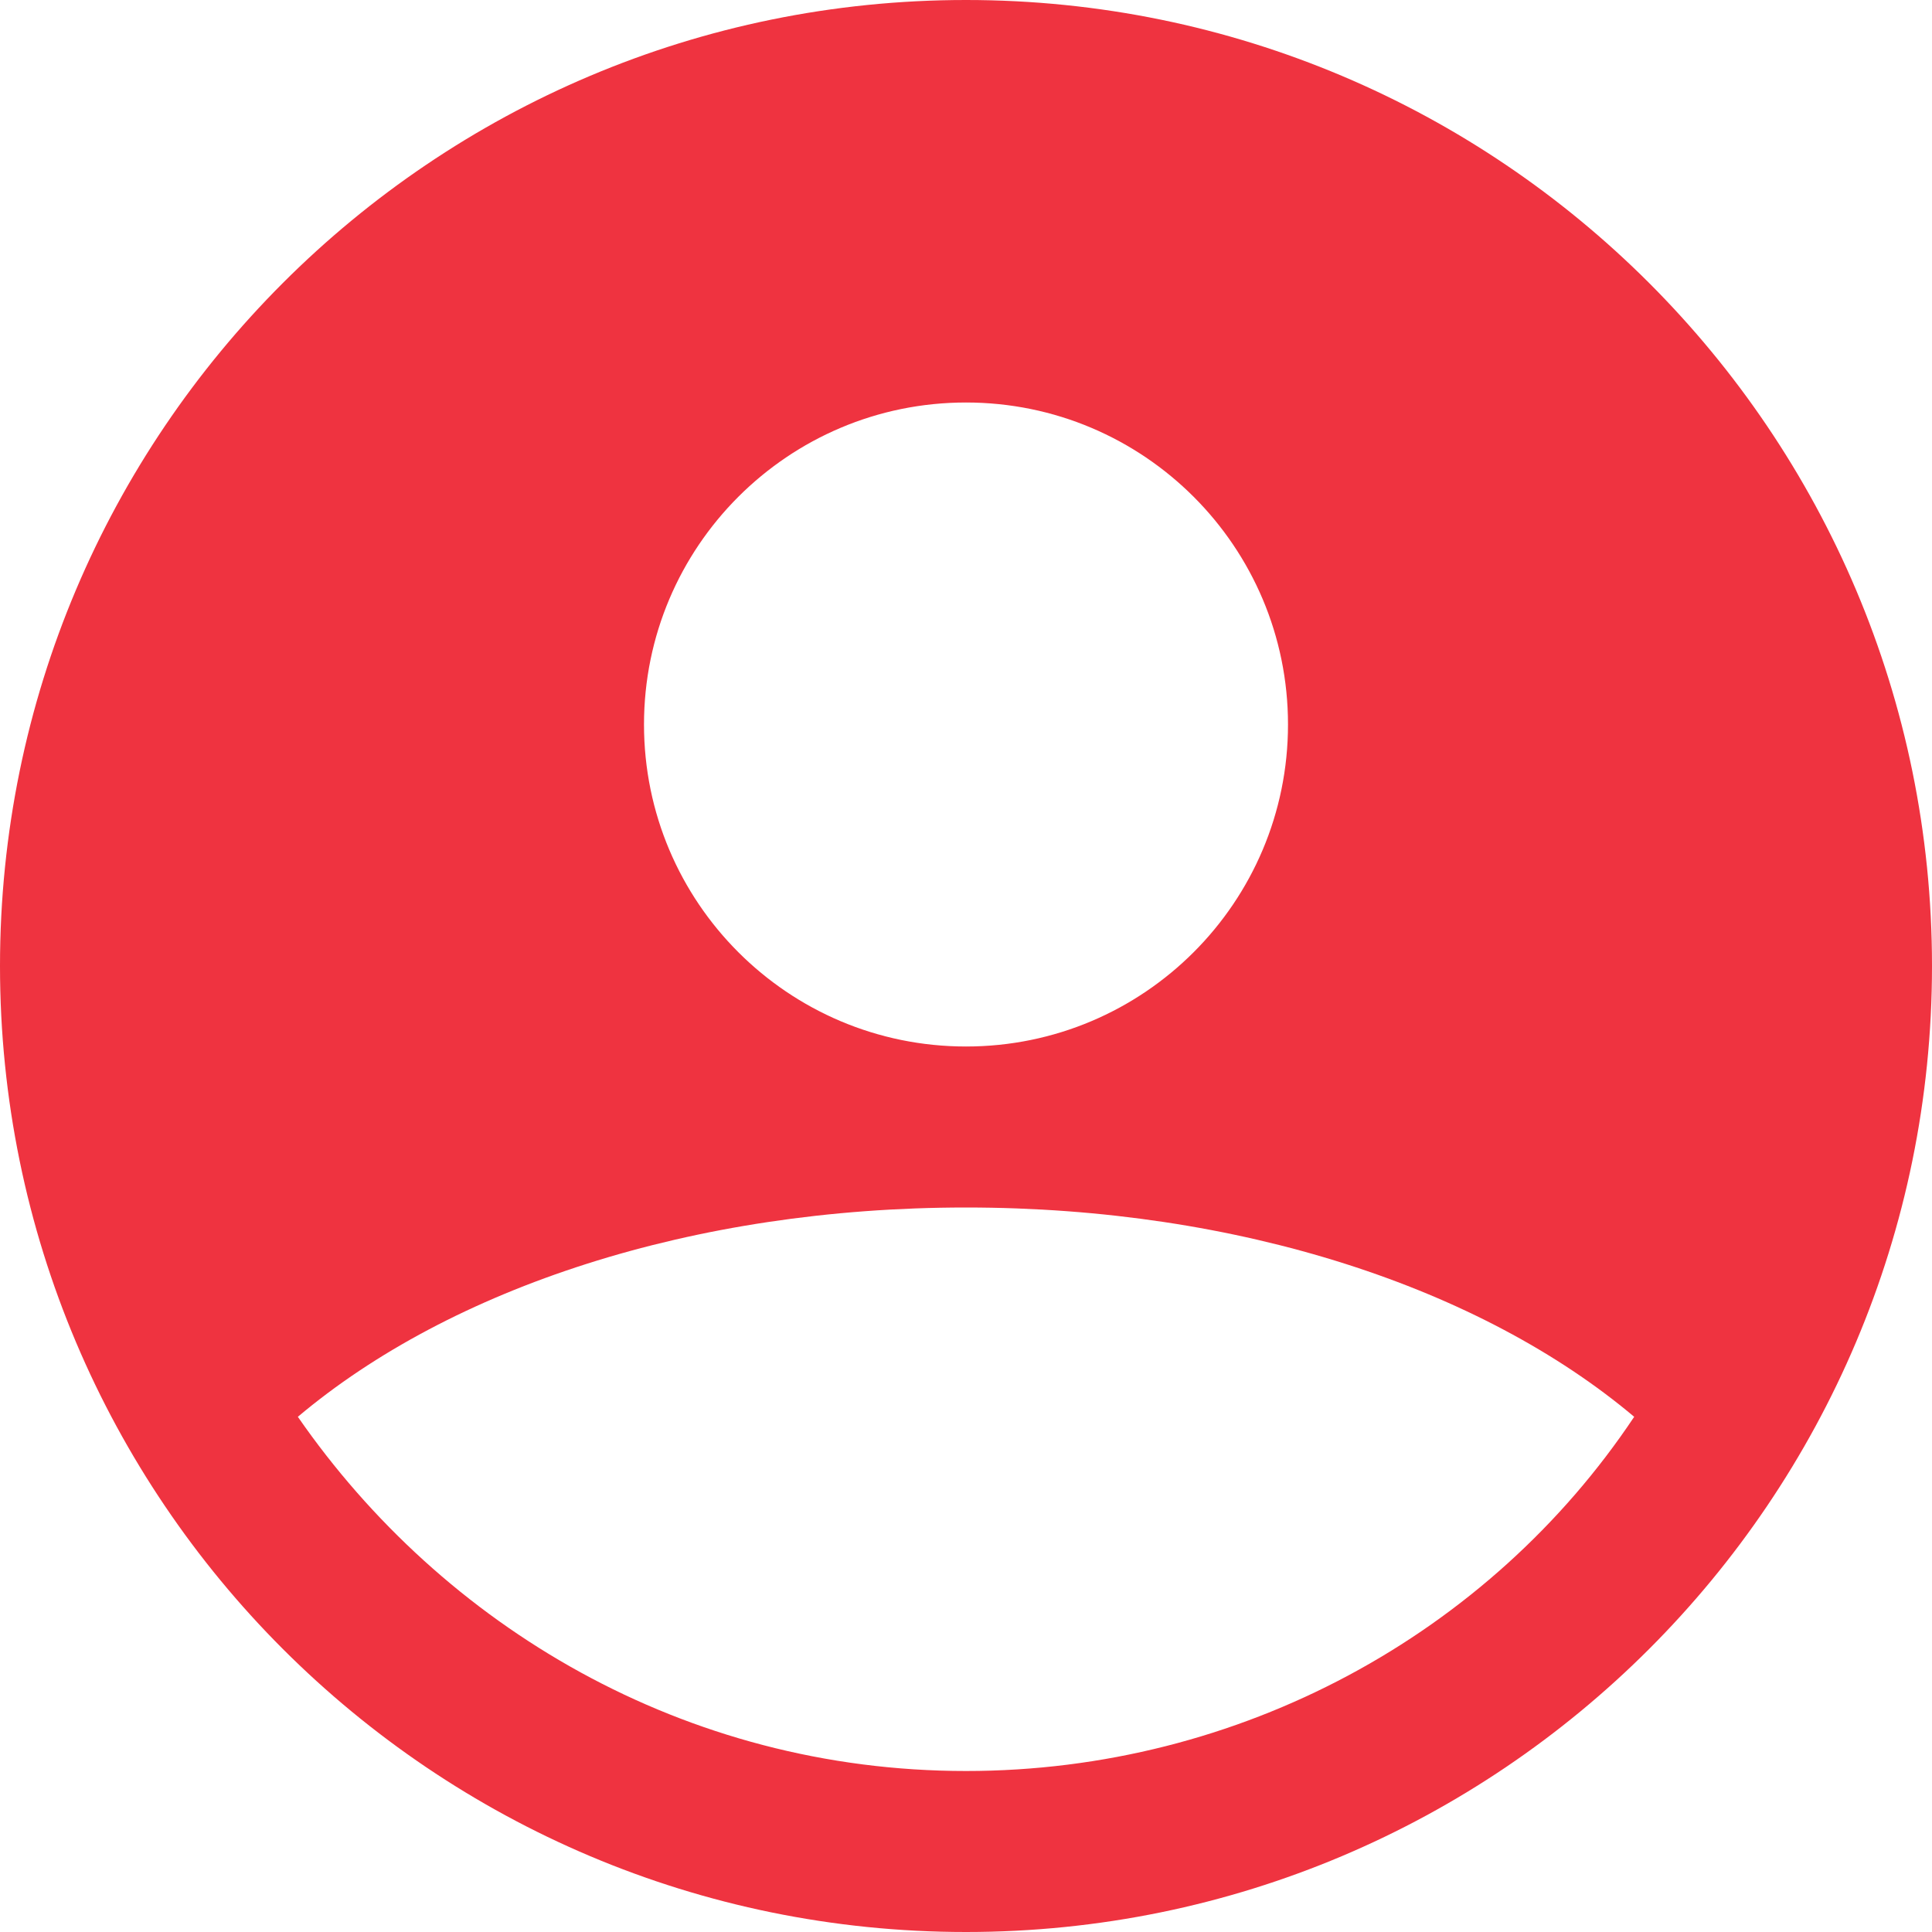 <svg width="48" height="48" viewBox="0 0 48 48" fill="none" xmlns="http://www.w3.org/2000/svg">
<g clip-path="url(#clip0_10047_1346)">
<path fill-rule="evenodd" clip-rule="evenodd" d="M24 0C10.745 0 0 10.745 0 24C0 37.255 10.745 48 24 48C37.255 48 48 37.255 48 24C48 10.745 37.255 0 24 0ZM24 26C28.418 26 32 22.418 32 18C32 13.582 28.418 10 24 10C19.582 10 16 13.582 16 18C16 22.418 19.582 26 24 26ZM7.4 35.2C11.2 32 17.201 30 24 30C30.8 30 36.801 32 40.601 35.2C37.001 40.6 30.8 44 24 44C17 44 11 40.4 7.4 35.2Z" fill="#EF3340"/>
</g>
<defs>
<clipPath id="clip0_10047_1346">
<rect width="48" height="48" fill="white"/>
</clipPath>
</defs>
</svg>
